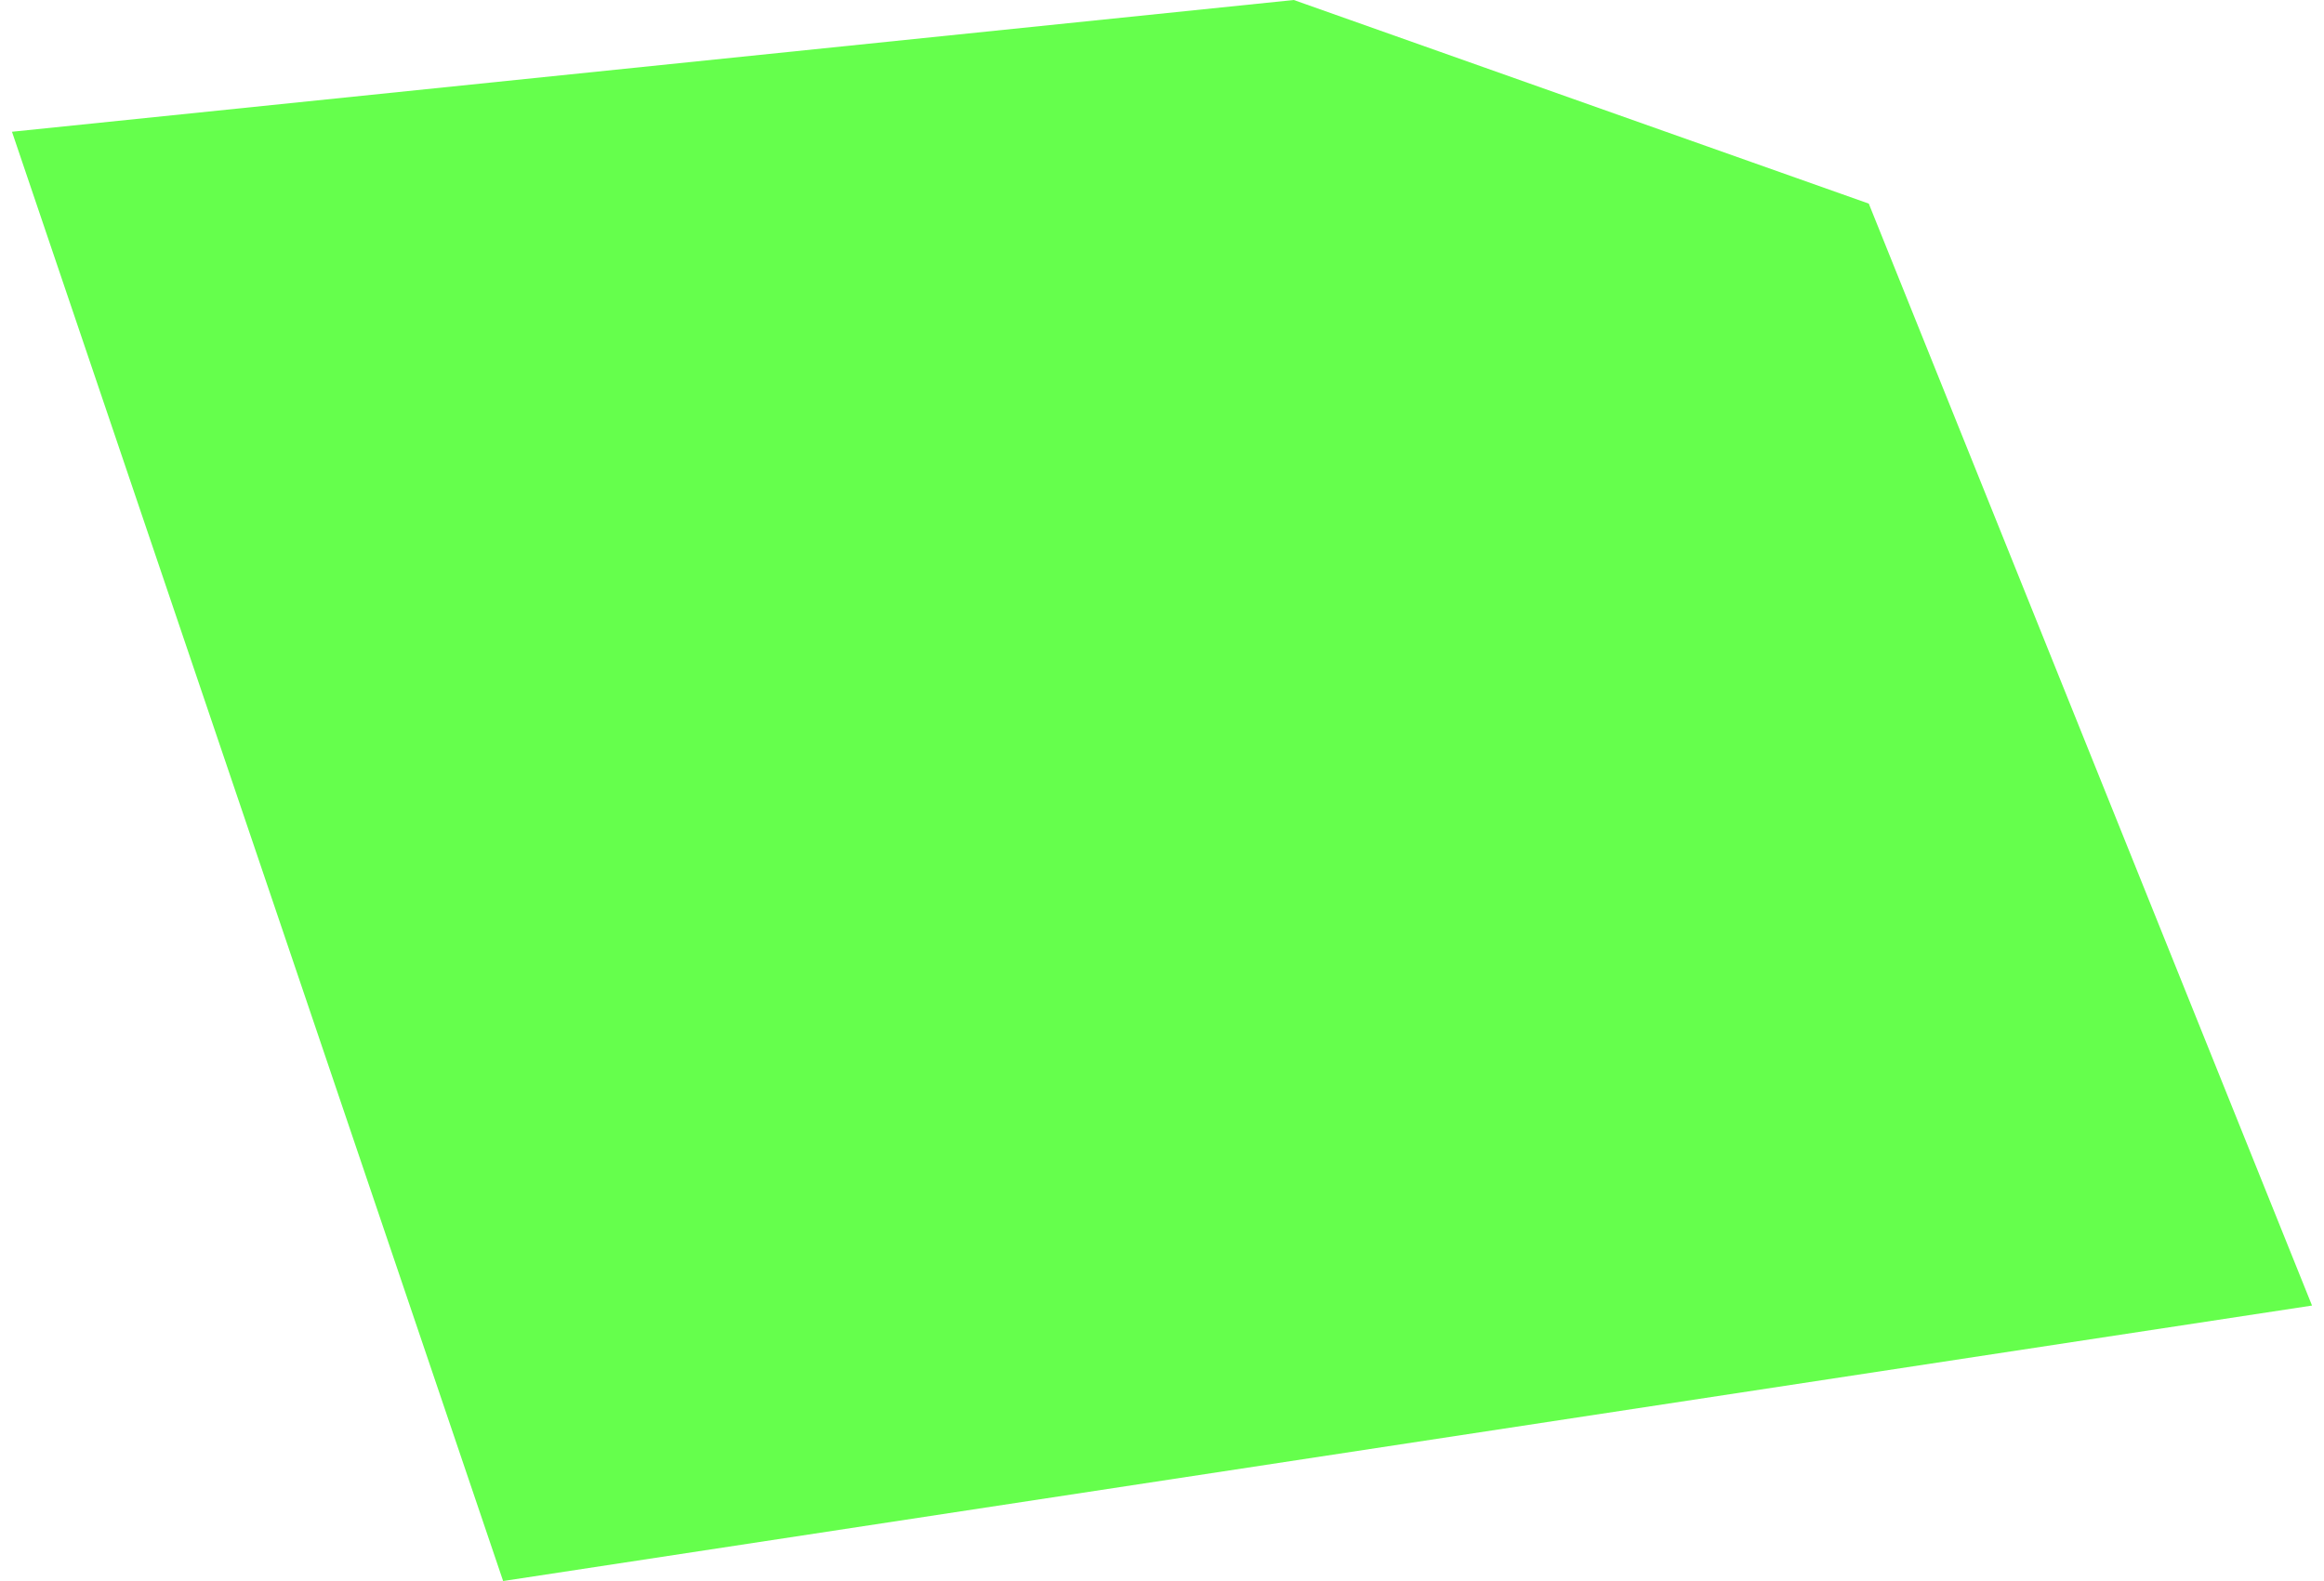 <?xml version="1.0" encoding="UTF-8"?> <svg xmlns="http://www.w3.org/2000/svg" width="97" height="66" viewBox="0 0 97 66" fill="none"> <path d="M0.5 5.5L54 0L78 8.5L96.5 54.5L21 66L0.5 5.5Z" fill="#24FF00" fill-opacity="0.7"></path> </svg> 